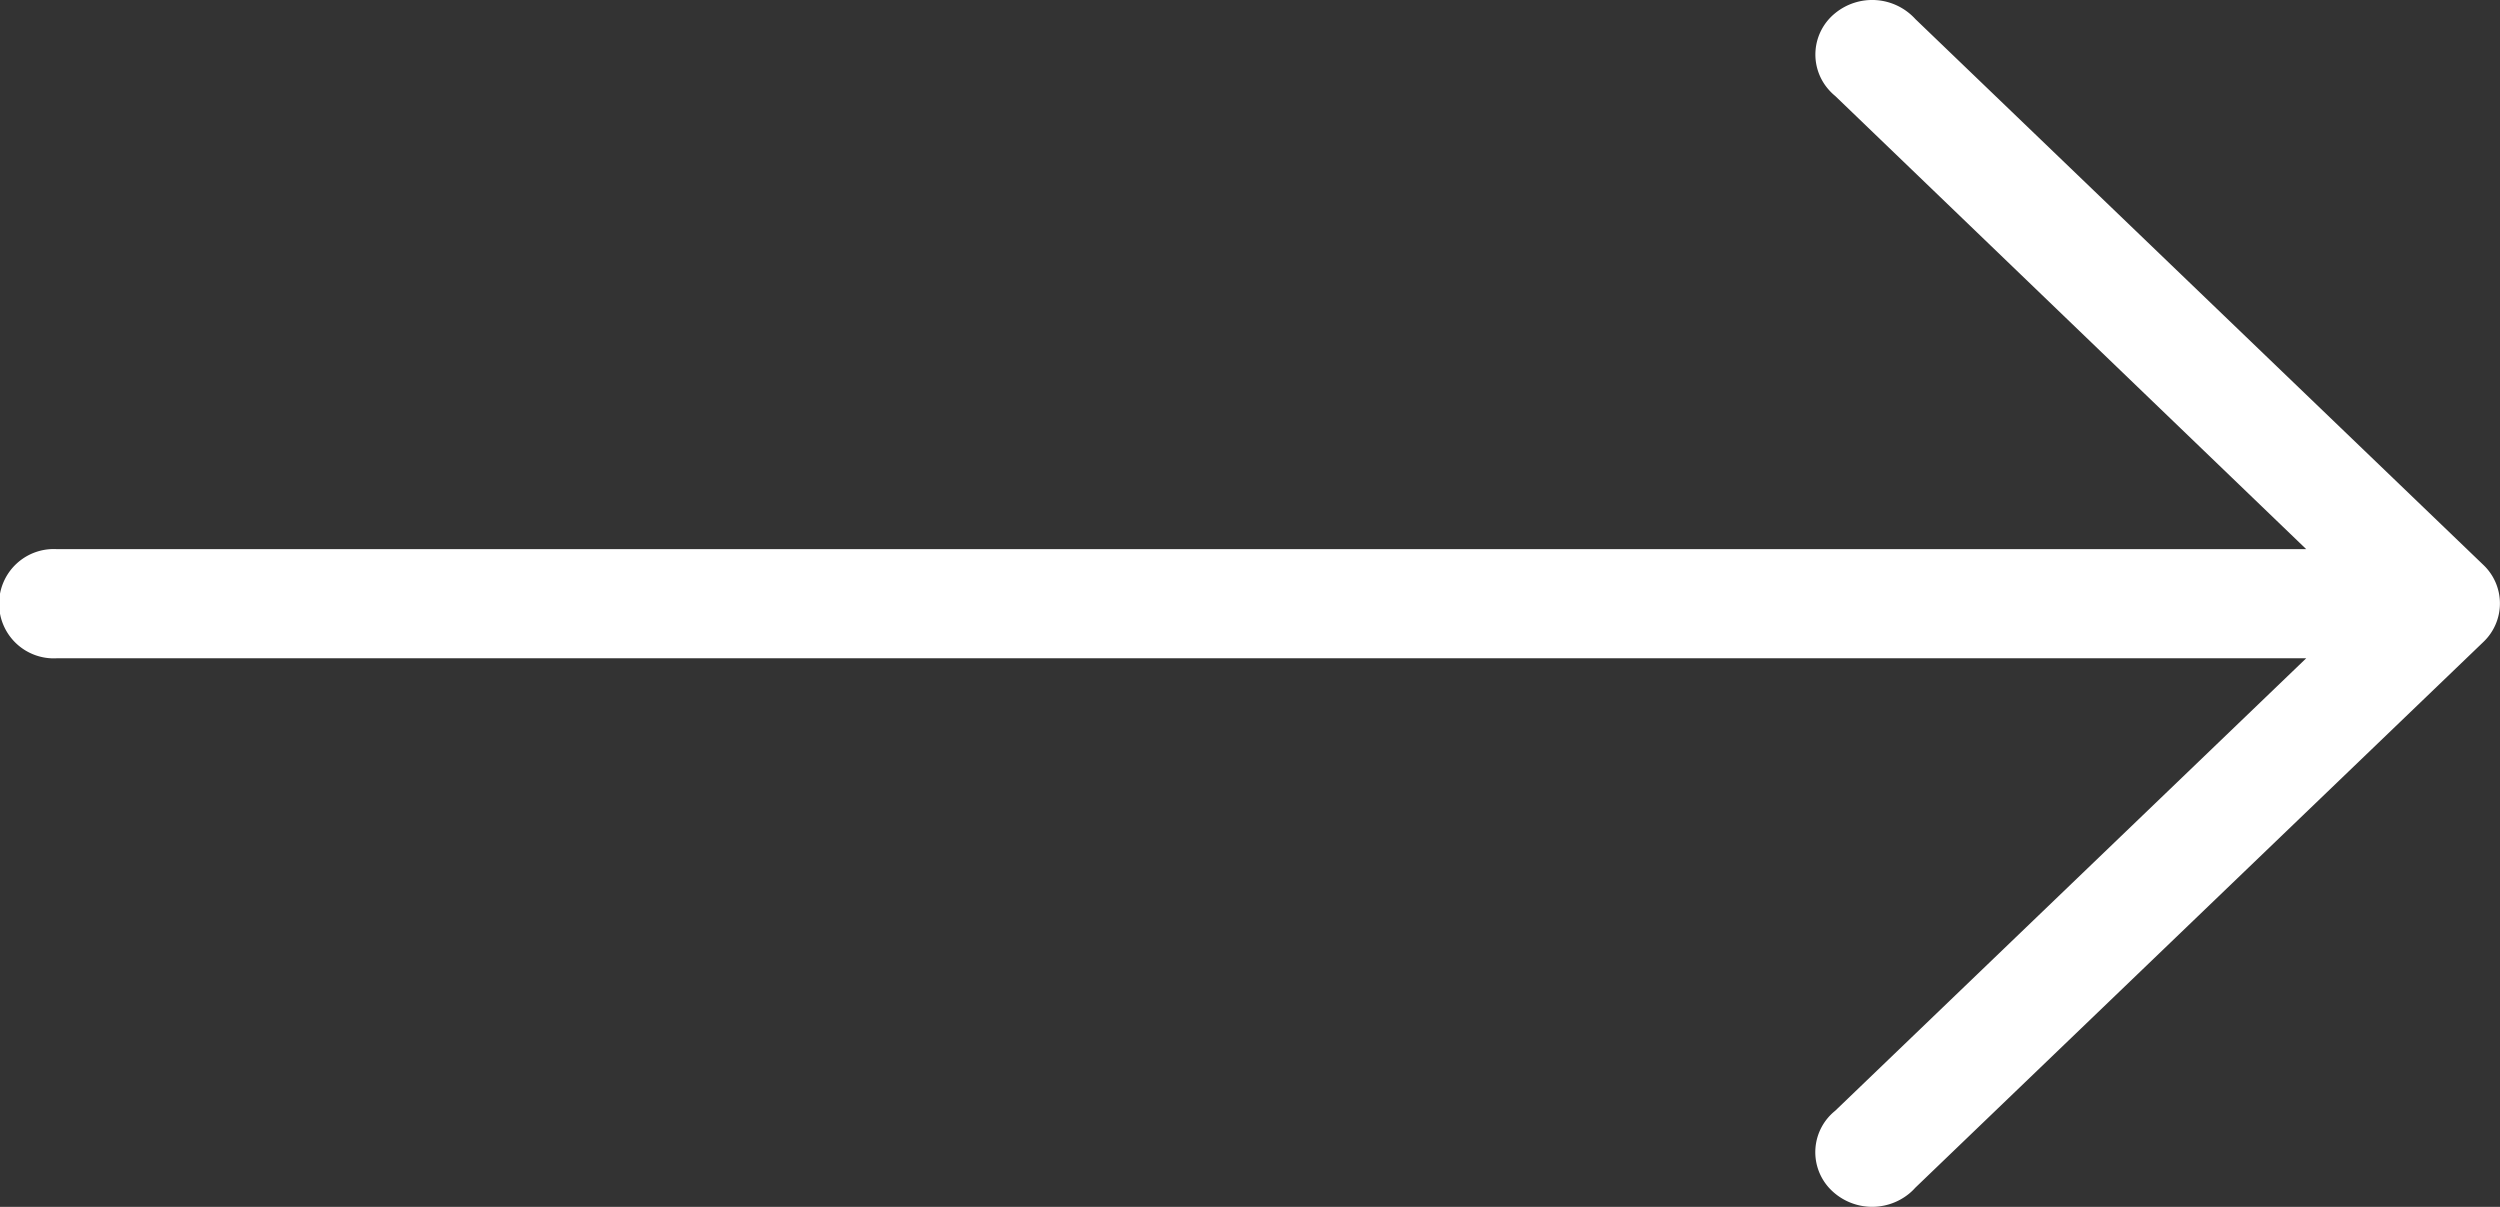 <svg xmlns="http://www.w3.org/2000/svg" width="29" height="14" viewBox="0 0 29 14">
  <rect x="0" y="0" width="29" height="14" fill="#333333" stroke="none"/>
  <path id="Path" d="M28.808,6.554h0L22.218.221a.678.678,0,0,0-.929-.069.616.616,0,0,0-.072.893.645.645,0,0,0,.072.069L26.752,6.37H.659a.634.634,0,1,0,0,1.266H26.752l-5.464,5.249a.616.616,0,0,0-.072.893.678.678,0,0,0,.929.069.645.645,0,0,0,.072-.069l6.591-6.332A.616.616,0,0,0,28.808,6.554Z" fill="#fff"/>
</svg>
